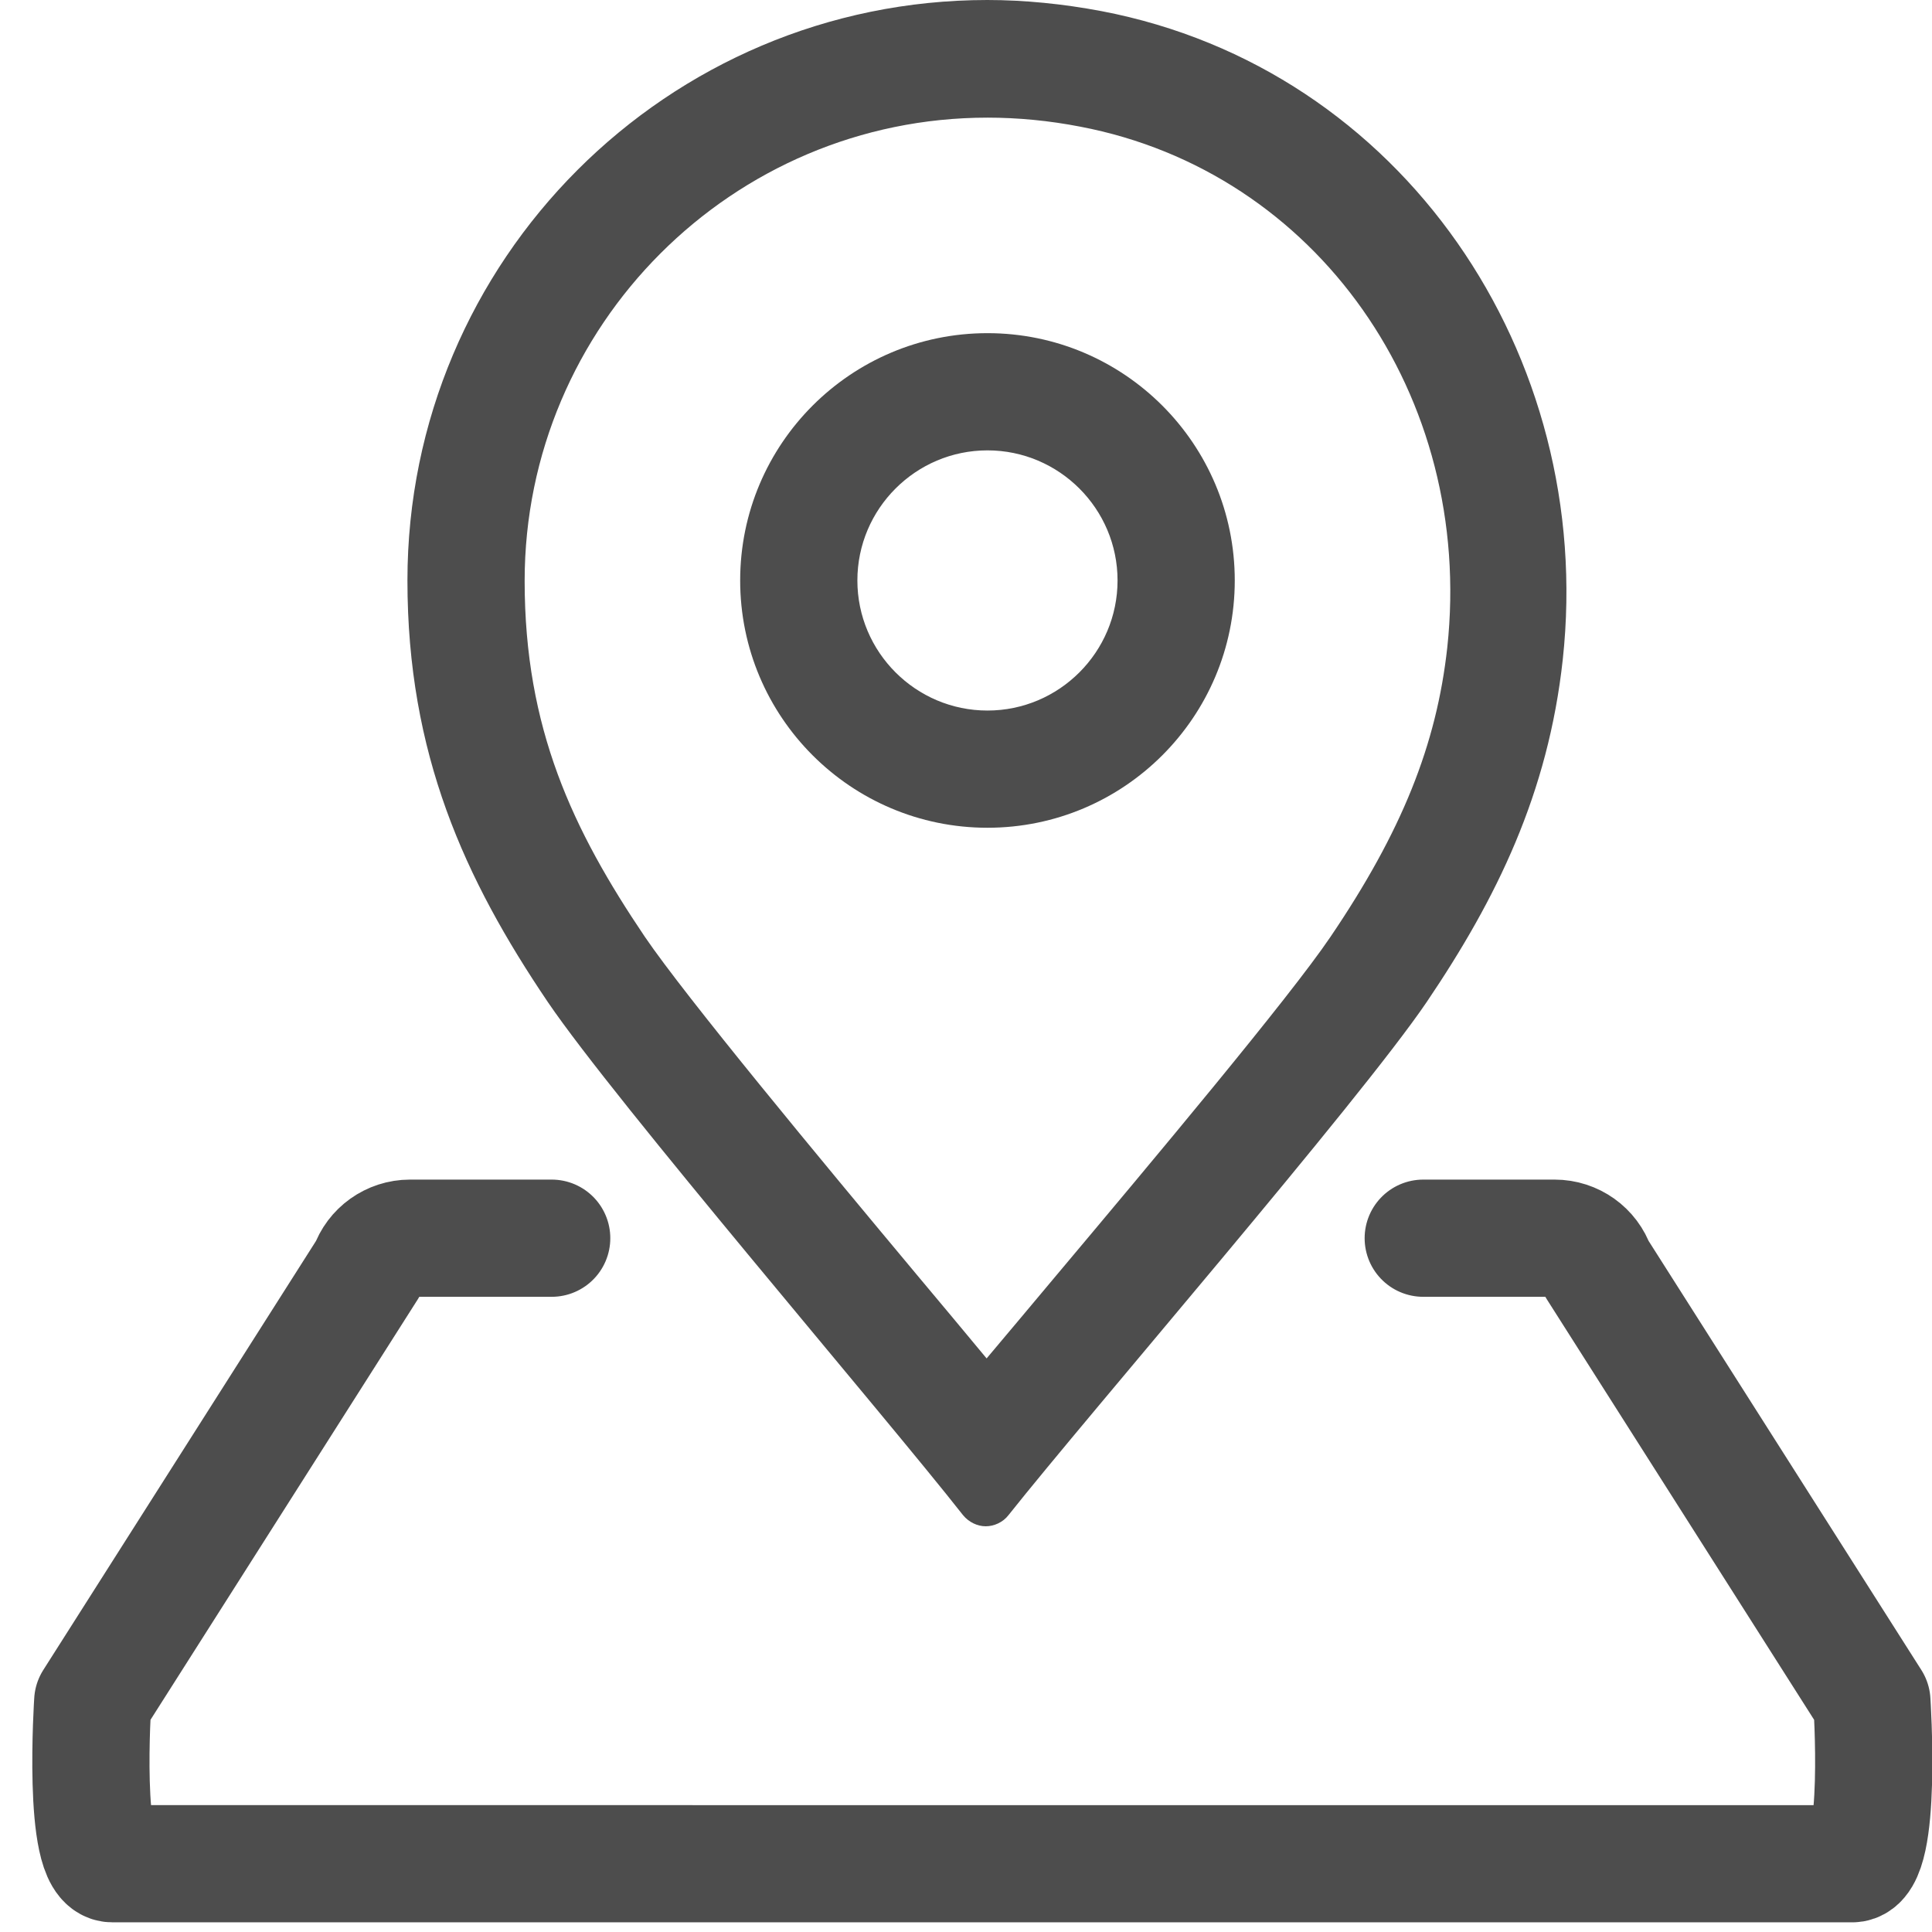 <?xml version="1.0" encoding="UTF-8"?><svg id="_イヤー_1" xmlns="http://www.w3.org/2000/svg" width="45" height="45" viewBox="0 0 45 45"><defs><style>.cls-1{fill:#4d4d4d;}.cls-2,.cls-3{fill:none;}.cls-3{stroke:#4d4d4d;stroke-linecap:round;stroke-linejoin:round;stroke-width:2.73px;}</style></defs><path class="cls-3" d="M12.85,28.84h-3.3c-.44,0-.83,.28-.97,.69l-6.42,10.1s-.25,3.78,.46,3.78H43.14c.71,0,.46-3.78,.46-3.78l-6.42-10.1c-.14-.41-.53-.69-.97-.69h-3.06"/><g><path class="cls-1" d="M23,2.74c.71,0,1.44,.07,2.16,.21,5.51,1.05,9.18,6.27,8.55,12.13-.25,2.27-1.06,4.29-2.72,6.74-.96,1.42-4.13,5.2-6.44,7.95-.56,.67-1.09,1.3-1.57,1.87-.49-.59-1.03-1.24-1.61-1.93-2.28-2.73-5.39-6.48-6.35-7.89-1.68-2.49-2.8-4.85-2.8-8.29,0-5.95,4.84-10.79,10.78-10.79M23,0C15.54,0,9.49,6.06,9.49,13.52c0,4.04,1.33,6.95,3.27,9.82,1.59,2.34,7.81,9.58,9.67,11.95,.14,.17,.34,.26,.53,.26s.4-.09,.53-.26c1.88-2.37,8.15-9.61,9.74-11.95,1.63-2.41,2.83-4.86,3.17-7.98,.77-7.09-3.74-13.76-10.74-15.1-.9-.17-1.8-.26-2.67-.26h0Z"/><path class="cls-1" d="M23,10.49c1.67,0,3.03,1.36,3.03,3.03s-1.36,3.03-3.03,3.03-3.03-1.36-3.03-3.03,1.36-3.03,3.03-3.03m0-2.73c-3.18,0-5.76,2.58-5.76,5.76s2.58,5.76,5.76,5.76,5.76-2.58,5.76-5.76-2.58-5.76-5.76-5.76h0Z"/></g><rect class="cls-2" x="0" y="0" width="45" height="45"/></svg>